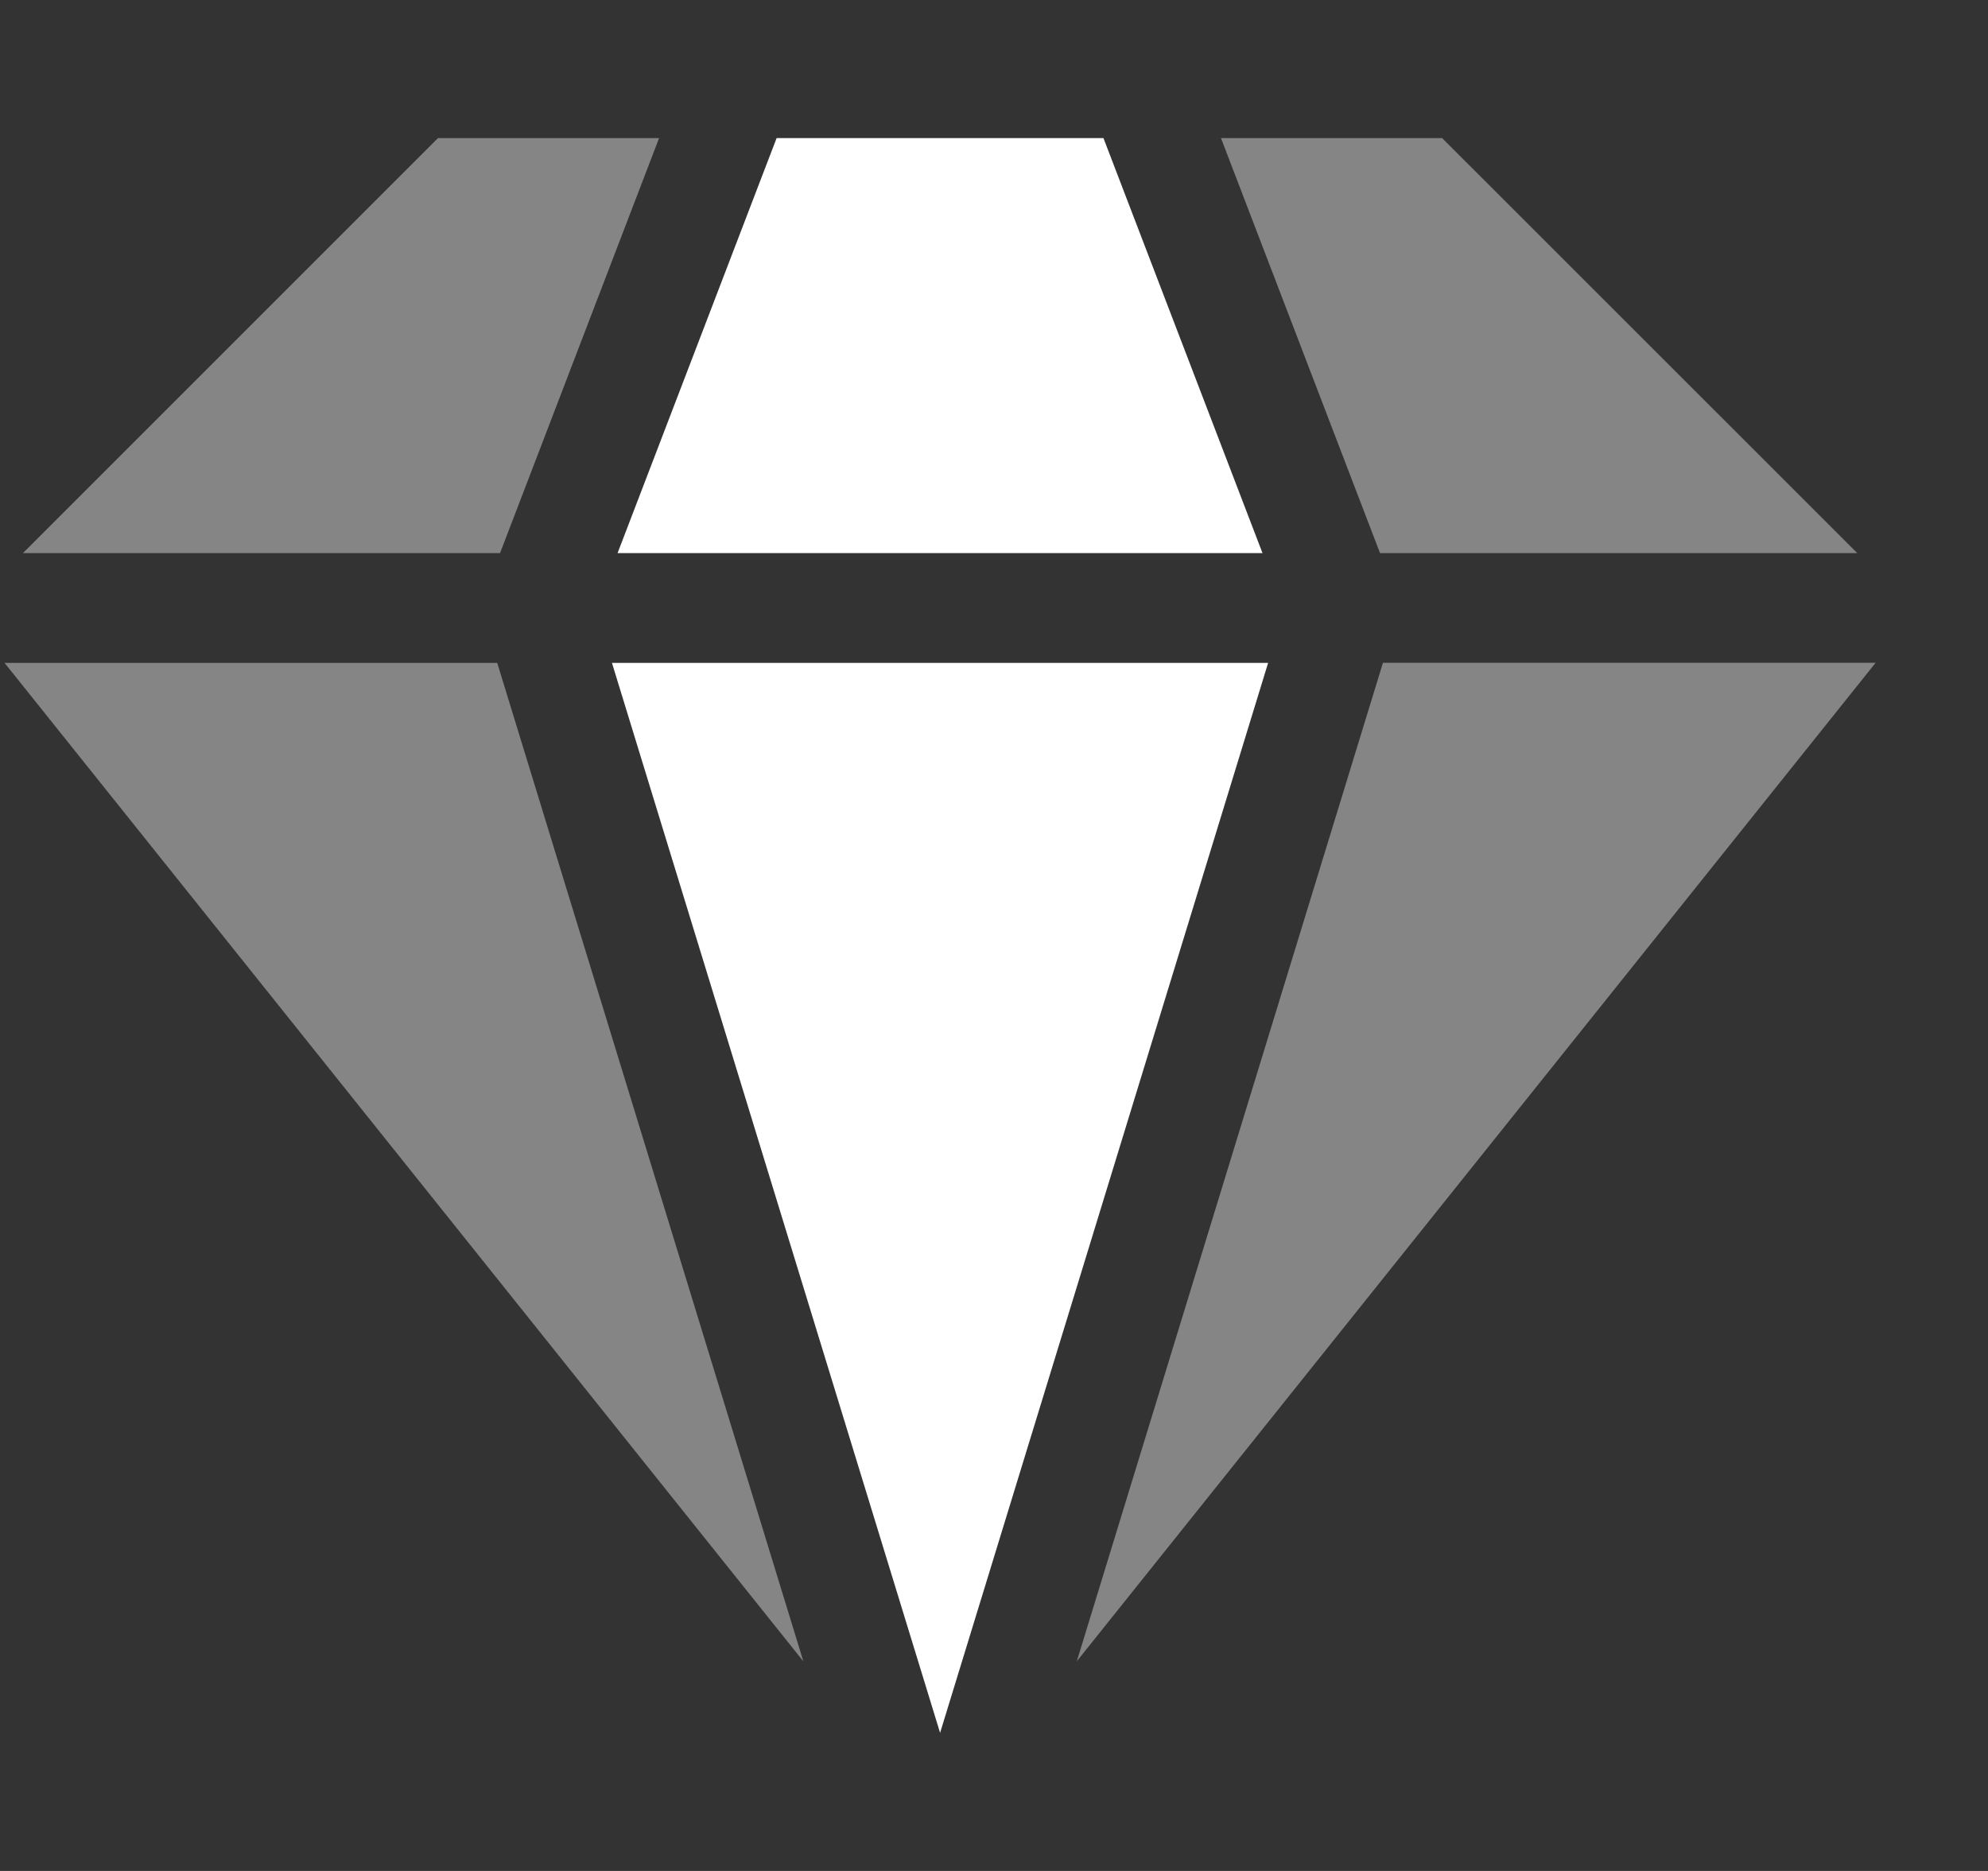 <?xml version="1.0" encoding="UTF-8"?> <svg xmlns="http://www.w3.org/2000/svg" width="17" height="16" viewBox="0 0 17 16" fill="none"><rect x="0" y="0" width="17" height="16" fill="#333333" stroke="none"/><path d="M0.039 5.669L6.87 14.208L4.252 5.669H0.039Z" fill="white" fill-opacity="0.4"></path><path d="M5.636 1.181H3.745L0.196 4.73H4.276L5.636 1.181Z" fill="white" fill-opacity="0.4"></path><path d="M15.882 4.73L12.332 1.181H10.441L11.801 4.73H15.882Z" fill="white" fill-opacity="0.4"></path><path d="M9.208 14.207L16.039 5.668H11.826L9.208 14.207Z" fill="white" fill-opacity="0.4"></path><path d="M10.796 4.73L9.436 1.181H6.641L5.281 4.73H10.796Z" fill="white"></path><path d="M5.233 5.669L8.039 14.819L10.844 5.669H5.233Z" fill="white"></path></svg> 